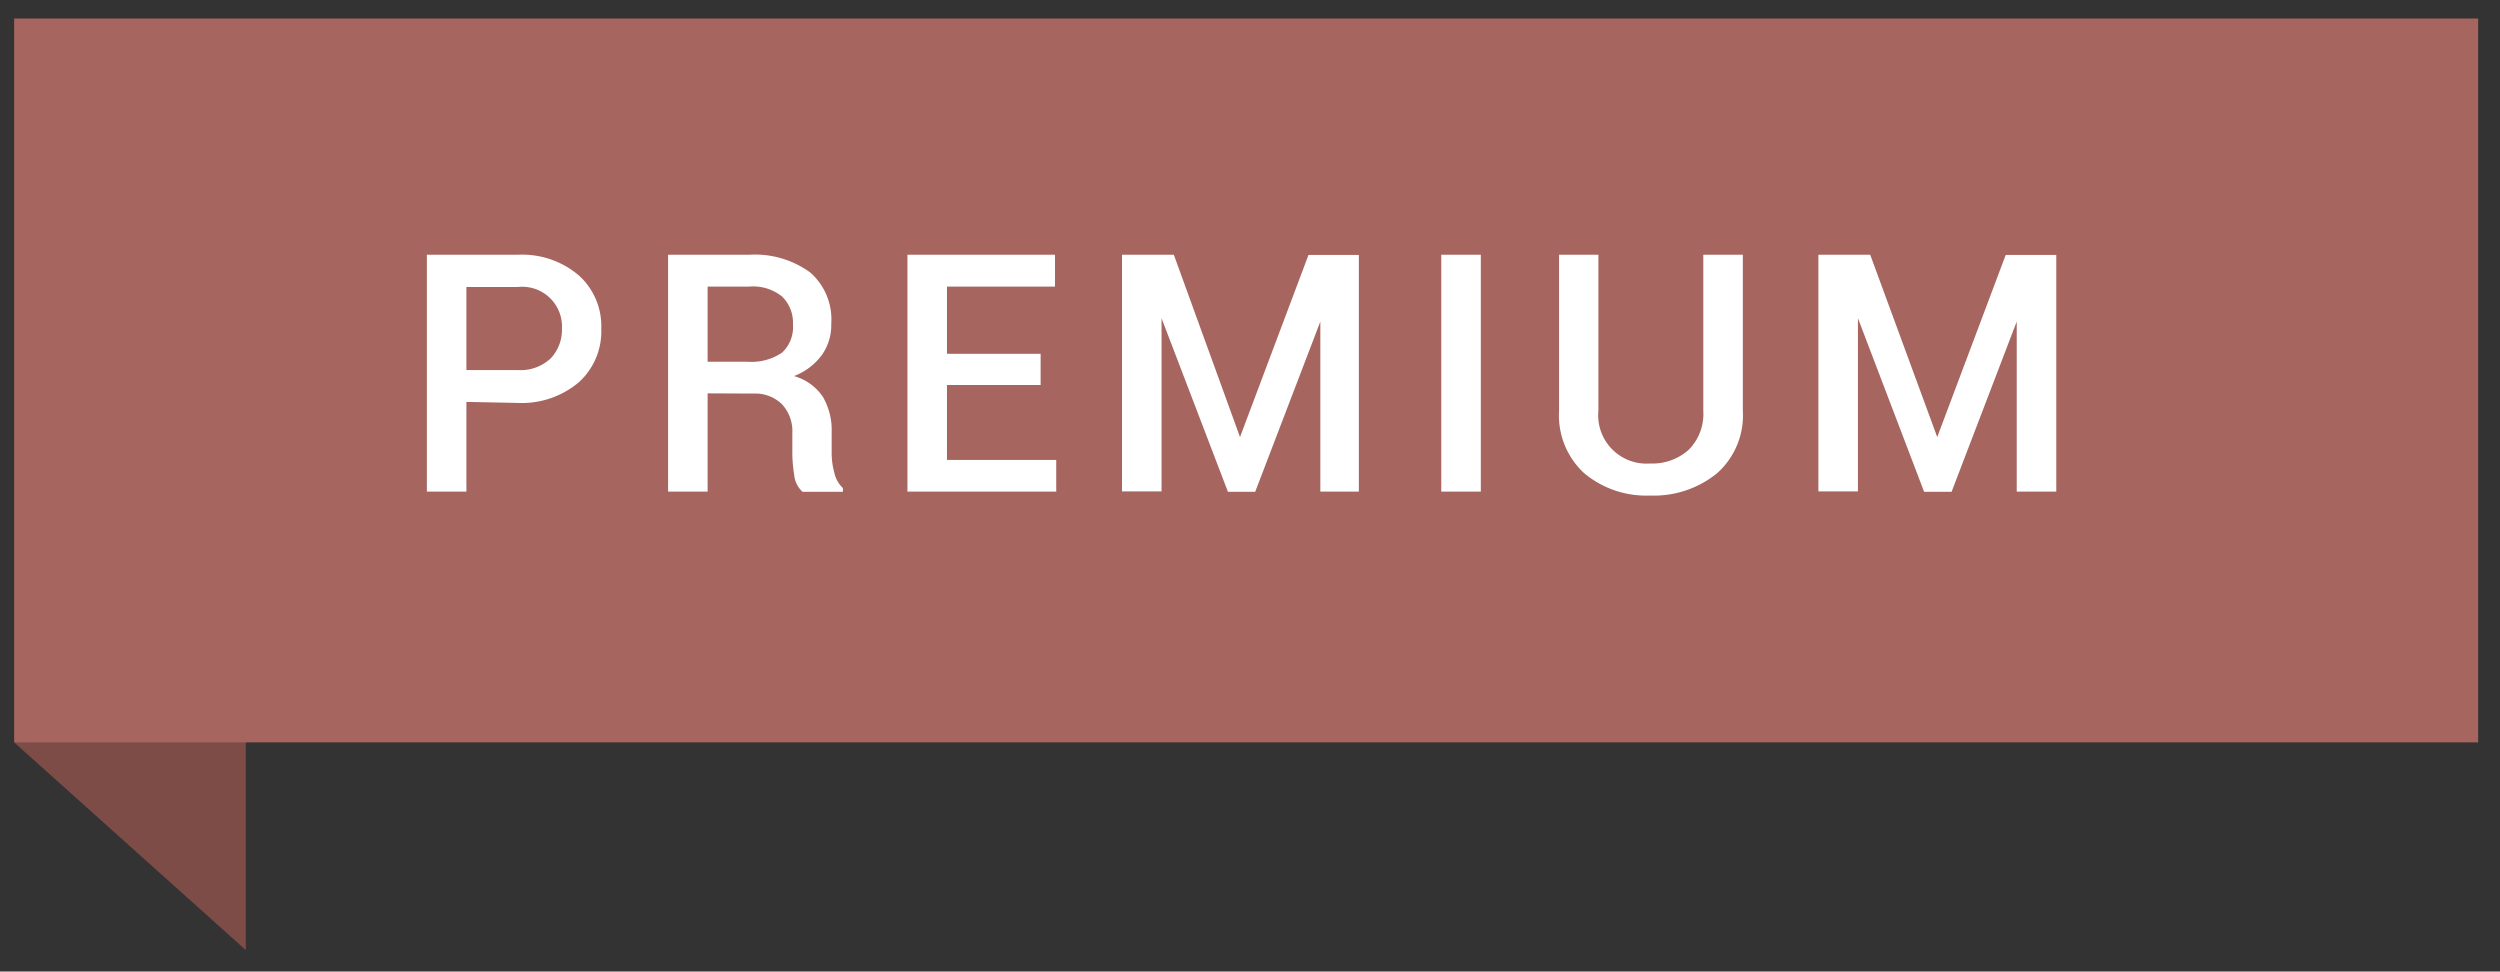 <svg id="Layer_1" data-name="Layer 1" xmlns="http://www.w3.org/2000/svg" viewBox="0 0 120.12 46.68"><rect x="0" y="0" width="120.12" height="46.68" fill="#333333" stroke="none"/><defs><style>.cls-1{fill:#7d4c47;}.cls-2{fill:#a6655f;}.cls-3{fill:#fff;}</style></defs><polygon class="cls-1" points="0.68 35.67 11.81 45.65 11.81 34.35 0.68 35.67"/><rect class="cls-2" x="0.68" y="0.89" width="118.39" height="34.78" transform="translate(119.75 36.56) rotate(-180)"/><path class="cls-3" d="M22.41,19.31v4.31h-1.9V12.24h4.36a4.2,4.2,0,0,1,2.95,1,3.28,3.28,0,0,1,1.07,2.55,3.3,3.3,0,0,1-1.07,2.57,4.25,4.25,0,0,1-2.95,1Zm0-1.53h2.46a2.12,2.12,0,0,0,1.59-.56A2,2,0,0,0,27,15.79a1.91,1.91,0,0,0-2.12-2H22.41Z"/><path class="cls-3" d="M34,18.9v4.72h-1.9V12.24H36a4.5,4.5,0,0,1,2.94.86,3,3,0,0,1,1,2.46,2.48,2.48,0,0,1-.46,1.51,3,3,0,0,1-1.33,1,2.47,2.47,0,0,1,1.39,1,3.2,3.2,0,0,1,.42,1.7v.95a3.54,3.54,0,0,0,.13,1,1.41,1.41,0,0,0,.41.73v.18H38.56a1.25,1.25,0,0,1-.4-.81,6.68,6.68,0,0,1-.09-1.09v-.91a1.91,1.91,0,0,0-.5-1.4,1.84,1.84,0,0,0-1.37-.51Zm0-1.52h1.91a2.61,2.61,0,0,0,1.67-.44,1.67,1.67,0,0,0,.52-1.34,1.76,1.76,0,0,0-.52-1.35A2.22,2.22,0,0,0,36,13.77H34Z"/><path class="cls-3" d="M50,18.5H45.5v3.6h5.25v1.52H43.6V12.24h7.09v1.53H45.5V17H50Z"/><path class="cls-3" d="M59.58,21h0l3.29-8.75h2.42V23.62H63.44V15.45h0l-3.13,8.18H59l-3.19-8.34,0,0v8.32h-1.9V12.24h2.49Z"/><path class="cls-3" d="M71.15,23.62h-1.9V12.24h1.9Z"/><path class="cls-3" d="M83.74,12.24v7.5a3.72,3.72,0,0,1-1.24,3,4.81,4.81,0,0,1-3.22,1.07,4.65,4.65,0,0,1-3.16-1.07,3.77,3.77,0,0,1-1.21-3v-7.5H76.8v7.5a2.32,2.32,0,0,0,2.48,2.53,2.61,2.61,0,0,0,1.86-.66,2.44,2.44,0,0,0,.7-1.87v-7.5Z"/><path class="cls-3" d="M93.08,21h0l3.29-8.75h2.43V23.62h-1.9V15.45h0l-3.13,8.18H92.45l-3.18-8.34,0,0v8.32h-1.9V12.24h2.49Z"/></svg>